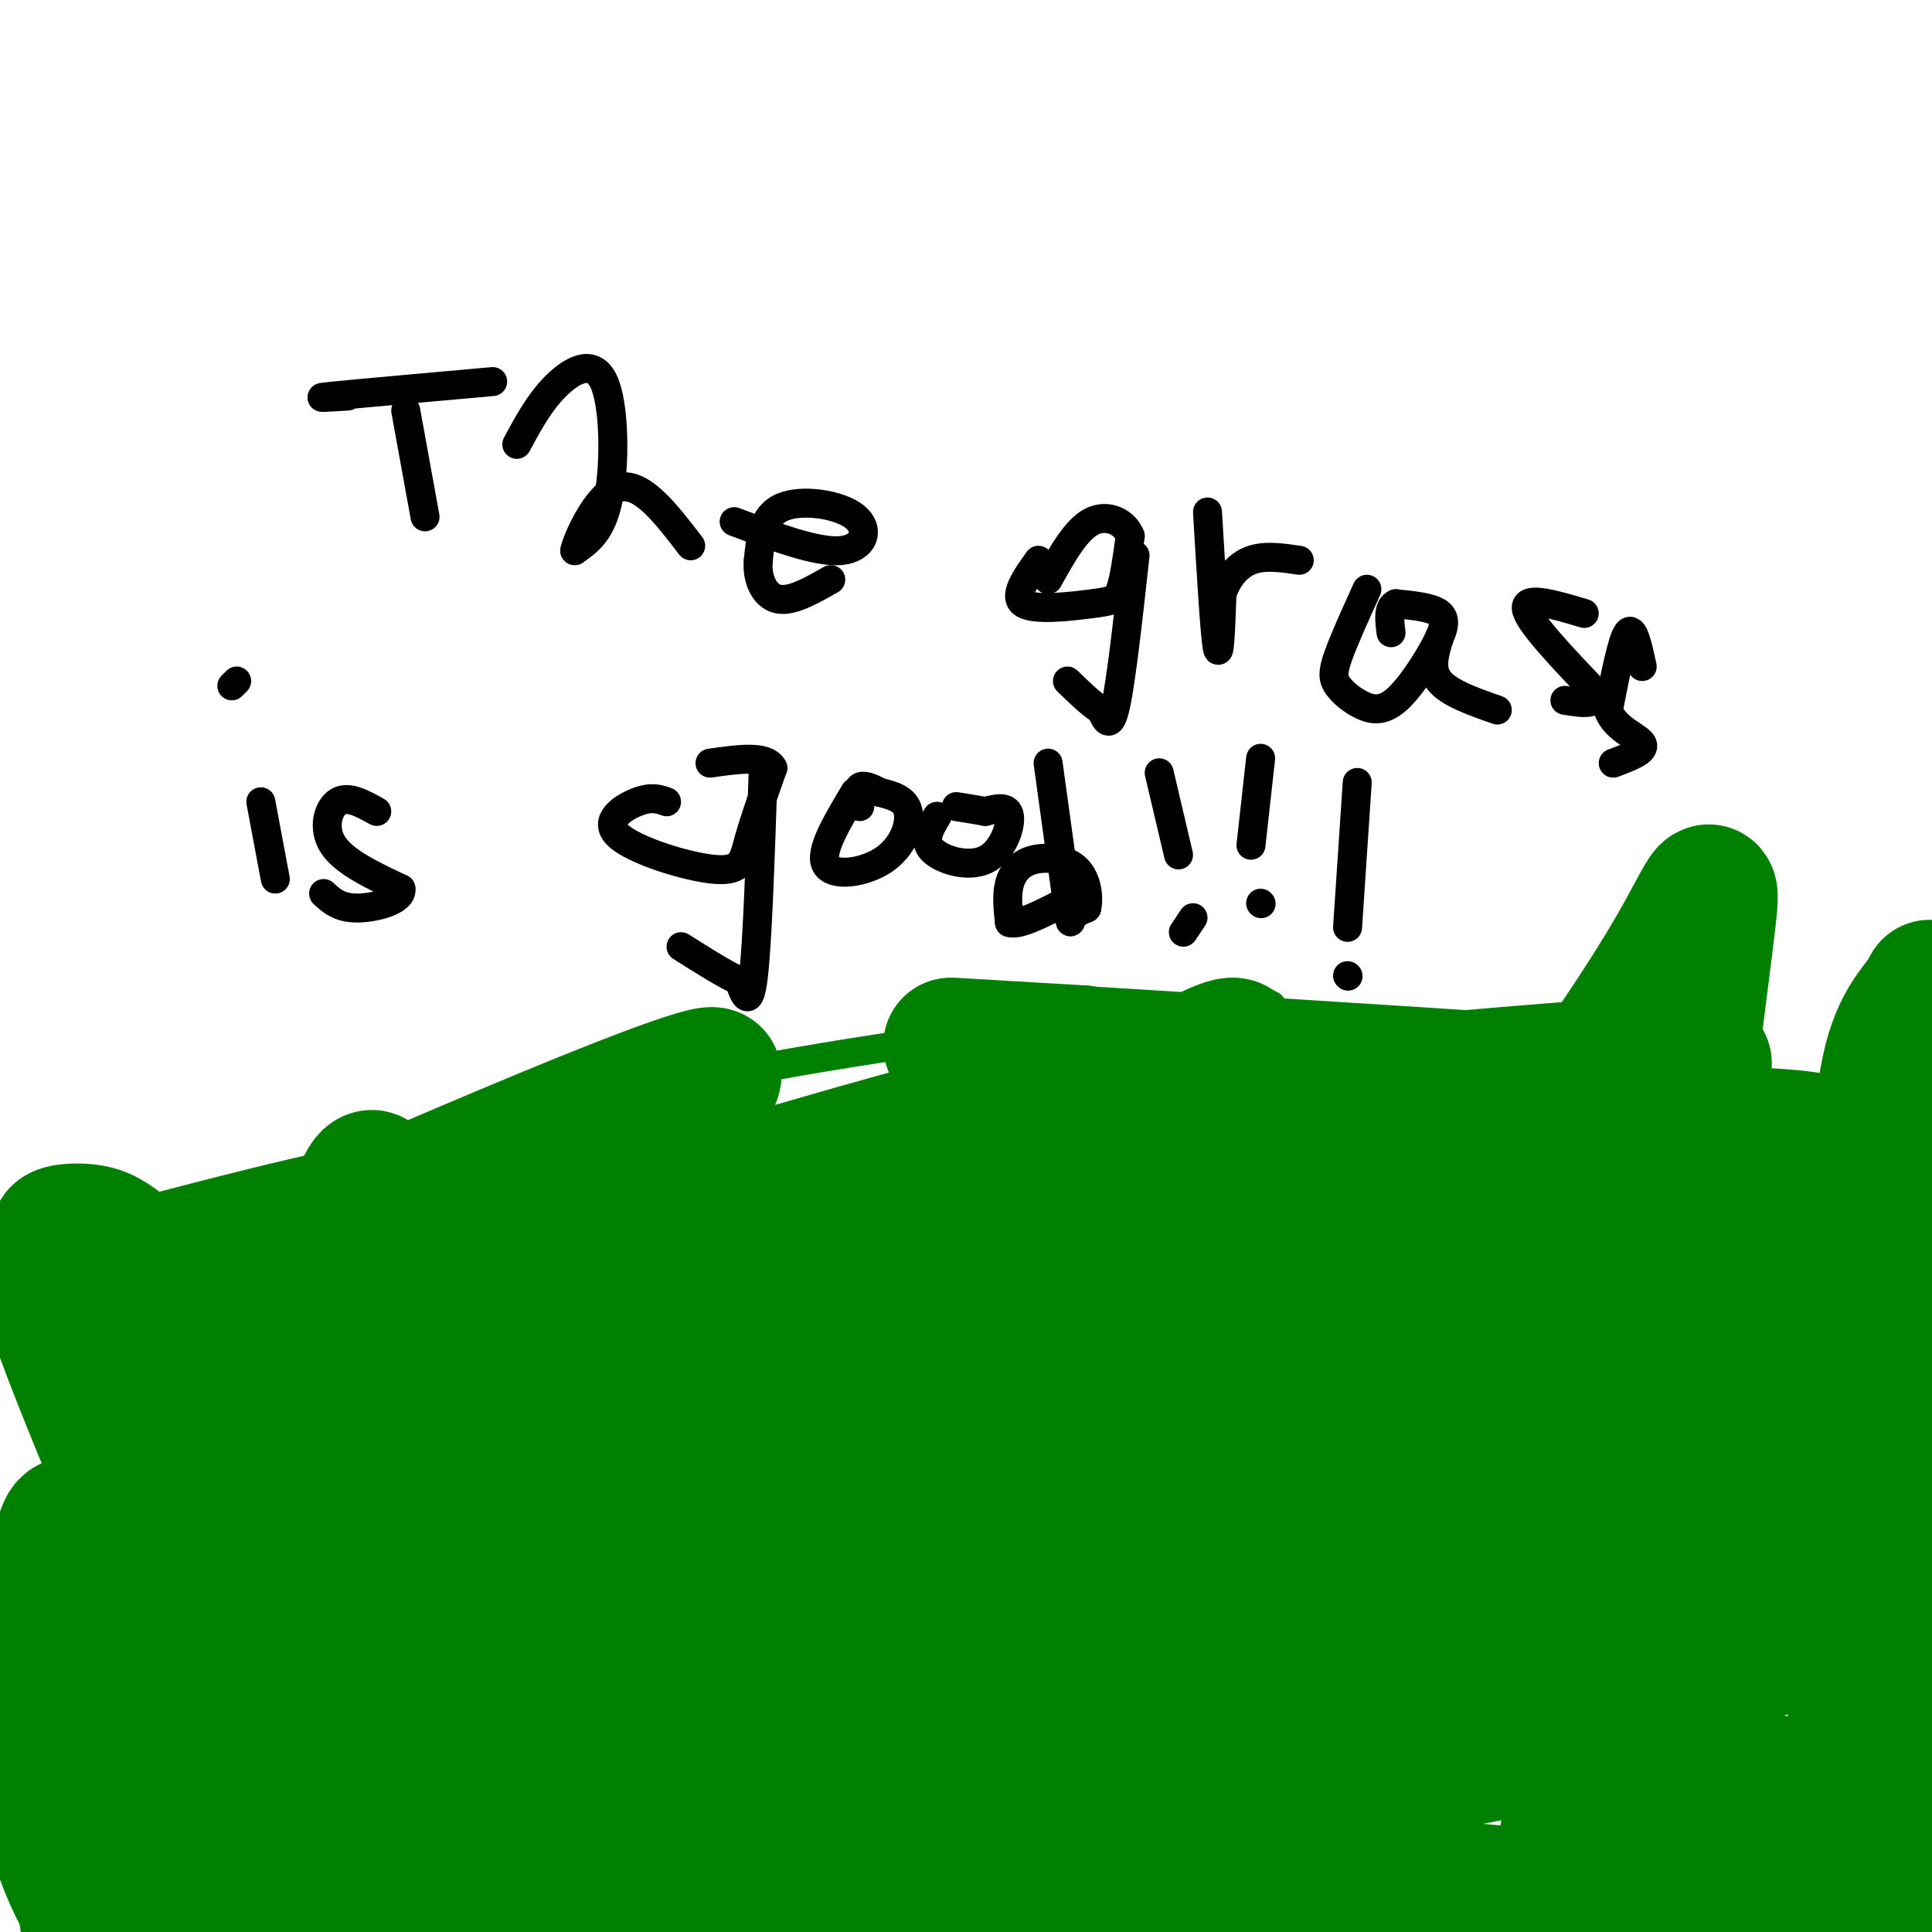 <svg viewBox='0 0 400 400' version='1.1' xmlns='http://www.w3.org/2000/svg' xmlns:xlink='http://www.w3.org/1999/xlink'><g fill='none' stroke='#008000' stroke-width='6' stroke-linecap='round' stroke-linejoin='round'><path d='M6,257c34.956,-9.356 69.911,-18.711 82,-19c12.089,-0.289 1.311,8.489 -8,13c-9.311,4.511 -17.156,4.756 -25,5'/><path d='M55,256c-13.226,3.381 -33.792,9.333 -24,6c9.792,-3.333 49.940,-15.952 60,-19c10.060,-3.048 -9.970,3.476 -30,10'/><path d='M61,253c-8.045,3.516 -13.158,7.306 -9,5c4.158,-2.306 17.585,-10.707 28,-16c10.415,-5.293 17.817,-7.477 32,-11c14.183,-3.523 35.147,-8.386 64,-13c28.853,-4.614 65.595,-8.980 80,-10c14.405,-1.020 6.473,1.307 -14,12c-20.473,10.693 -53.488,29.753 -85,41c-31.512,11.247 -61.523,14.682 -74,16c-12.477,1.318 -7.422,0.519 -2,-3c5.422,-3.519 11.211,-9.760 17,-16'/><path d='M98,258c3.657,-4.297 4.300,-7.038 24,-14c19.700,-6.962 58.456,-18.144 85,-25c26.544,-6.856 40.877,-9.384 41,-8c0.123,1.384 -13.965,6.681 -37,13c-23.035,6.319 -55.018,13.659 -87,21'/></g>
<g fill='none' stroke='#008000' stroke-width='28' stroke-linecap='round' stroke-linejoin='round'><path d='M210,245c-6.245,-0.827 -12.490,-1.654 -36,3c-23.510,4.654 -64.285,14.790 -78,17c-13.715,2.210 -0.370,-3.504 24,-7c24.370,-3.496 59.765,-4.774 70,-6c10.235,-1.226 -4.690,-2.401 -15,-3c-10.310,-0.599 -16.007,-0.623 -34,2c-17.993,2.623 -48.284,7.892 -62,11c-13.716,3.108 -10.858,4.054 -8,5'/><path d='M71,267c-5.959,2.483 -16.855,6.191 -2,-2c14.855,-8.191 55.461,-28.282 71,-37c15.539,-8.718 6.011,-6.062 -12,1c-18.011,7.062 -44.506,18.531 -71,30'/><path d='M57,259c-13.217,5.868 -10.758,5.538 -17,4c-6.242,-1.538 -21.184,-4.285 -26,-6c-4.816,-1.715 0.492,-2.398 4,-2c3.508,0.398 5.214,1.876 8,4c2.786,2.124 6.653,4.892 9,12c2.347,7.108 3.173,18.554 4,30'/><path d='M39,301c-2.496,2.522 -10.735,-6.172 -16,-16c-5.265,-9.828 -7.556,-20.789 -9,-25c-1.444,-4.211 -2.043,-1.672 -3,0c-0.957,1.672 -2.274,2.478 0,10c2.274,7.522 8.137,21.761 14,36'/><path d='M25,306c2.500,18.333 1.750,46.167 1,74'/><path d='M26,380c-1.188,-0.944 -4.659,-40.305 -8,-56c-3.341,-15.695 -6.553,-7.726 -6,12c0.553,19.726 4.872,51.207 6,60c1.128,8.793 -0.936,-5.104 -3,-19'/><path d='M15,377c-2.845,-10.155 -8.458,-26.042 -9,-23c-0.542,3.042 3.988,25.012 10,37c6.012,11.988 13.506,13.994 21,16'/><path d='M91,405c-0.166,-0.459 -0.332,-0.919 1,-3c1.332,-2.081 4.161,-5.785 -9,-5c-13.161,0.785 -42.313,6.057 -30,0c12.313,-6.057 66.089,-23.445 92,-31c25.911,-7.555 23.955,-5.278 22,-3'/><path d='M167,363c-14.127,1.501 -60.446,6.752 -77,10c-16.554,3.248 -3.345,4.492 12,-1c15.345,-5.492 32.824,-17.719 50,-24c17.176,-6.281 34.047,-6.614 40,-8c5.953,-1.386 0.986,-3.825 -11,-5c-11.986,-1.175 -30.993,-1.088 -50,-1'/><path d='M131,334c-17.161,0.173 -35.065,1.106 -55,9c-19.935,7.894 -41.903,22.748 -17,12c24.903,-10.748 96.675,-47.097 138,-67c41.325,-19.903 52.203,-23.358 39,-14c-13.203,9.358 -50.487,31.531 -82,48c-31.513,16.469 -57.257,27.235 -83,38'/><path d='M71,360c-13.696,4.268 -6.435,-4.060 -3,-8c3.435,-3.940 3.045,-3.490 5,-8c1.955,-4.510 6.253,-13.978 33,-34c26.747,-20.022 75.941,-50.597 109,-71c33.059,-20.403 49.984,-30.634 36,-15c-13.984,15.634 -58.877,57.133 -88,83c-29.123,25.867 -42.475,36.103 -50,41c-7.525,4.897 -9.223,4.457 -11,5c-1.777,0.543 -3.632,2.069 -1,-5c2.632,-7.069 9.752,-22.734 17,-35c7.248,-12.266 14.624,-21.133 22,-30'/><path d='M140,283c7.885,-8.300 16.598,-14.049 6,-11c-10.598,3.049 -40.507,14.898 -57,25c-16.493,10.102 -19.569,18.458 -22,25c-2.431,6.542 -4.215,11.271 -6,16'/><path d='M61,338c-0.711,7.556 0.511,18.444 -2,28c-2.511,9.556 -8.756,17.778 -15,26'/><path d='M44,392c-2.808,5.327 -2.329,5.646 -2,2c0.329,-3.646 0.508,-11.256 2,-17c1.492,-5.744 4.297,-9.622 5,-11c0.703,-1.378 -0.695,-0.256 -3,5c-2.305,5.256 -5.516,14.644 -1,-5c4.516,-19.644 16.758,-68.322 29,-117'/><path d='M74,249c5.604,-15.254 5.114,5.112 3,35c-2.114,29.888 -5.853,69.299 -8,84c-2.147,14.701 -2.702,4.693 -4,-1c-1.298,-5.693 -3.338,-7.072 -5,-14c-1.662,-6.928 -2.948,-19.404 -5,-26c-2.052,-6.596 -4.872,-7.313 -6,-10c-1.128,-2.687 -0.564,-7.343 0,-12'/><path d='M49,305c-2.694,-0.186 -9.427,5.348 -14,7c-4.573,1.652 -6.984,-0.580 -7,-3c-0.016,-2.420 2.364,-5.030 3,-7c0.636,-1.970 -0.470,-3.301 9,-6c9.470,-2.699 29.518,-6.765 42,-9c12.482,-2.235 17.397,-2.640 65,3c47.603,5.640 137.893,17.326 187,25c49.107,7.674 57.031,11.335 57,12c-0.031,0.665 -8.015,-1.668 -16,-4'/><path d='M375,323c-10.732,-4.461 -29.561,-13.612 -73,-22c-43.439,-8.388 -111.489,-16.011 -102,-21c9.489,-4.989 96.516,-7.343 122,-9c25.484,-1.657 -10.576,-2.616 -39,-8c-28.424,-5.384 -49.212,-15.192 -70,-25'/><path d='M213,238c-11.501,-5.303 -5.253,-6.060 26,-9c31.253,-2.940 87.510,-8.061 106,-9c18.490,-0.939 -0.786,2.305 -6,4c-5.214,1.695 3.635,1.841 -23,0c-26.635,-1.841 -88.753,-5.669 -110,-7c-21.247,-1.331 -1.624,-0.166 18,1'/><path d='M224,218c13.397,3.250 37.891,10.874 72,14c34.109,3.126 77.833,1.756 82,5c4.167,3.244 -31.224,11.104 -46,18c-14.776,6.896 -8.936,12.827 -5,17c3.936,4.173 5.968,6.586 8,9'/><path d='M335,281c2.173,4.376 3.606,10.816 7,-7c3.394,-17.816 8.750,-59.887 11,-78c2.250,-18.113 1.396,-12.267 -7,2c-8.396,14.267 -24.332,36.955 -36,52c-11.668,15.045 -19.069,22.449 -23,25c-3.931,2.551 -4.394,0.251 -5,-4c-0.606,-4.251 -1.355,-10.452 -5,-15c-3.645,-4.548 -10.184,-7.442 -12,-8c-1.816,-0.558 1.092,1.221 4,3'/><path d='M269,251c1.914,1.848 4.699,4.968 6,12c1.301,7.032 1.118,17.977 2,21c0.882,3.023 2.828,-1.875 11,-8c8.172,-6.125 22.568,-13.475 34,-13c11.432,0.475 19.899,8.777 24,14c4.101,5.223 3.835,7.368 3,10c-0.835,2.632 -2.239,5.752 -9,3c-6.761,-2.752 -18.881,-11.376 -31,-20'/><path d='M309,270c-4.365,-4.960 0.223,-7.359 4,-10c3.777,-2.641 6.744,-5.522 19,-1c12.256,4.522 33.800,16.448 45,29c11.200,12.552 12.057,25.729 16,25c3.943,-0.729 10.971,-15.365 18,-30'/><path d='M401,294c-1.531,9.206 -3.061,18.412 -8,20c-4.939,1.588 -13.286,-4.442 -17,-5c-3.714,-0.558 -2.796,4.356 -6,-5c-3.204,-9.356 -10.529,-32.982 -13,-44c-2.471,-11.018 -0.088,-9.428 3,-3c3.088,6.428 6.882,17.694 13,11c6.118,-6.694 14.559,-31.347 23,-56'/><path d='M396,212c4.512,-10.335 4.292,-8.172 2,-5c-2.292,3.172 -6.656,7.354 -8,22c-1.344,14.646 0.330,39.756 0,46c-0.330,6.244 -2.665,-6.378 -5,-19'/><path d='M385,256c-2.393,6.167 -5.875,31.083 -7,51c-1.125,19.917 0.107,34.833 -27,39c-27.107,4.167 -82.554,-2.417 -138,-9'/><path d='M213,337c-42.542,2.911 -79.898,14.687 -72,11c7.898,-3.687 61.049,-22.839 101,-33c39.951,-10.161 66.700,-11.332 72,-11c5.300,0.332 -10.850,2.166 -27,4'/><path d='M287,308c-26.620,1.615 -79.669,3.654 -75,3c4.669,-0.654 67.056,-4.000 105,-8c37.944,-4.000 51.447,-8.654 57,-11c5.553,-2.346 3.158,-2.385 1,-3c-2.158,-0.615 -4.079,-1.808 -6,-3'/><path d='M369,286c-19.243,-0.921 -64.350,-1.722 -83,-3c-18.650,-1.278 -10.844,-3.033 -2,-2c8.844,1.033 18.727,4.855 22,4c3.273,-0.855 -0.065,-6.387 -4,-12c-3.935,-5.613 -8.468,-11.306 -13,-17'/><path d='M289,256c-6.384,-10.397 -15.845,-27.890 -8,-11c7.845,16.890 32.997,68.163 45,90c12.003,21.837 10.858,14.239 10,12c-0.858,-2.239 -1.429,0.880 -2,4'/><path d='M334,351c-1.619,-0.530 -4.666,-3.855 -18,-7c-13.334,-3.145 -36.956,-6.111 -40,-7c-3.044,-0.889 14.488,0.299 19,-1c4.512,-1.299 -3.997,-5.085 -20,-8c-16.003,-2.915 -39.502,-4.957 -63,-7'/><path d='M212,321c-13.861,-0.818 -17.014,0.636 -7,0c10.014,-0.636 33.196,-3.364 54,0c20.804,3.364 39.230,12.818 56,17c16.770,4.182 31.885,3.091 47,2'/><path d='M362,340c10.060,0.071 11.708,-0.750 14,-1c2.292,-0.250 5.226,0.071 7,8c1.774,7.929 2.387,23.464 3,39'/><path d='M386,386c1.167,-1.167 2.583,-23.583 4,-46'/><path d='M390,340c1.644,-2.400 3.756,14.600 4,26c0.244,11.400 -1.378,17.200 -3,23'/><path d='M391,389c-1.831,4.593 -4.908,4.576 -2,6c2.908,1.424 11.800,4.289 -10,3c-21.800,-1.289 -74.292,-6.732 -101,-9c-26.708,-2.268 -27.631,-1.362 -30,0c-2.369,1.362 -6.185,3.181 -10,5'/><path d='M238,394c-8.167,3.000 -23.583,8.000 -39,13'/><path d='M129,405c34.417,-5.833 68.833,-11.667 68,-14c-0.833,-2.333 -36.917,-1.167 -73,0'/><path d='M124,391c-24.156,3.511 -48.044,12.289 -26,10c22.044,-2.289 90.022,-15.644 158,-29'/><path d='M256,372c15.761,-3.673 -23.838,1.644 -43,2c-19.162,0.356 -17.889,-4.250 -6,-5c11.889,-0.750 34.393,2.356 62,0c27.607,-2.356 60.317,-10.173 72,-14c11.683,-3.827 2.338,-3.665 -25,-1c-27.338,2.665 -72.669,7.832 -118,13'/><path d='M198,367c-27.429,2.795 -37.002,3.282 -43,5c-5.998,1.718 -8.422,4.667 19,2c27.422,-2.667 84.691,-10.949 106,-15c21.309,-4.051 6.660,-3.872 -22,-1c-28.660,2.872 -71.330,8.436 -114,14'/><path d='M144,372c-17.522,0.794 -4.325,-4.220 11,-7c15.325,-2.780 32.780,-3.325 60,-4c27.220,-0.675 64.206,-1.478 92,0c27.794,1.478 46.397,5.239 65,9'/><path d='M372,370c-0.422,3.400 -33.978,7.400 -44,9c-10.022,1.600 3.489,0.800 17,0'/></g>
<g fill='none' stroke='#000000' stroke-width='6' stroke-linecap='round' stroke-linejoin='round'><path d='M72,82c-4.000,0.250 -8.000,0.500 -3,0c5.000,-0.500 19.000,-1.750 33,-3'/><path d='M84,85c0.000,0.000 4.000,22.000 4,22'/><path d='M107,92c2.321,-4.310 4.643,-8.619 8,-12c3.357,-3.381 7.750,-5.833 10,-1c2.250,4.833 2.357,16.952 1,24c-1.357,7.048 -4.179,9.024 -7,11'/><path d='M119,114c0.244,-1.711 4.356,-11.489 9,-13c4.644,-1.511 9.822,5.244 15,12'/><path d='M152,108c8.542,3.202 17.083,6.405 22,6c4.917,-0.405 6.208,-4.417 3,-7c-3.208,-2.583 -10.917,-3.738 -15,-2c-4.083,1.738 -4.542,6.369 -5,11'/><path d='M157,116c-0.378,3.667 1.178,7.333 4,8c2.822,0.667 6.911,-1.667 11,-4'/><path d='M215,116c-2.685,3.780 -5.369,7.560 -3,9c2.369,1.440 9.792,0.542 14,0c4.208,-0.542 5.202,-0.726 6,-3c0.798,-2.274 1.399,-6.637 2,-11'/><path d='M234,111c-1.067,-2.911 -4.733,-4.689 -8,-3c-3.267,1.689 -6.133,6.844 -9,12'/><path d='M235,115c-1.417,12.833 -2.833,25.667 -4,31c-1.167,5.333 -2.083,3.167 -3,1'/><path d='M228,147c-1.667,-0.833 -4.333,-3.417 -7,-6'/><path d='M250,106c0.750,12.583 1.500,25.167 2,28c0.500,2.833 0.750,-4.083 1,-11'/><path d='M253,123c1.044,-3.267 3.156,-5.933 6,-7c2.844,-1.067 6.422,-0.533 10,0'/><path d='M283,122c-2.425,5.347 -4.851,10.694 -6,14c-1.149,3.306 -1.023,4.571 0,6c1.023,1.429 2.943,3.021 5,4c2.057,0.979 4.252,1.345 7,-1c2.748,-2.345 6.047,-7.401 8,-11c1.953,-3.599 2.558,-5.743 1,-7c-1.558,-1.257 -5.279,-1.629 -9,-2'/><path d='M289,125c-1.667,0.667 -1.333,3.333 -1,6'/><path d='M298,132c-1.000,3.250 -2.000,6.500 0,9c2.000,2.500 7.000,4.250 12,6'/><path d='M328,127c-6.167,-1.833 -12.333,-3.667 -12,-1c0.333,2.667 7.167,9.833 14,17'/><path d='M330,143c1.333,3.167 -2.333,2.583 -6,2'/><path d='M340,138c-0.917,-4.250 -1.833,-8.500 -3,-7c-1.167,1.500 -2.583,8.750 -4,16'/><path d='M333,147c1.200,3.867 6.200,5.533 7,7c0.800,1.467 -2.600,2.733 -6,4'/><path d='M54,166c0.000,0.000 3.000,16.000 3,16'/><path d='M48,142c0.000,0.000 1.000,-1.000 1,-1'/><path d='M78,168c-2.956,-1.644 -5.911,-3.289 -8,-2c-2.089,1.289 -3.311,5.511 -1,9c2.311,3.489 8.156,6.244 14,9'/><path d='M83,184c0.489,2.422 -5.289,3.978 -9,4c-3.711,0.022 -5.356,-1.489 -7,-3'/><path d='M138,166c-1.525,-0.557 -3.049,-1.113 -6,0c-2.951,1.113 -7.327,3.896 -4,7c3.327,3.104 14.357,6.528 20,7c5.643,0.472 5.898,-2.008 7,-6c1.102,-3.992 3.051,-9.496 5,-15'/><path d='M160,159c-1.333,-2.667 -7.167,-1.833 -13,-1'/><path d='M158,160c-0.583,17.417 -1.167,34.833 -2,42c-0.833,7.167 -1.917,4.083 -3,1'/><path d='M153,203c-2.500,-1.000 -7.250,-4.000 -12,-7'/><path d='M177,164c-3.708,6.179 -7.417,12.357 -6,15c1.417,2.643 7.958,1.750 12,-1c4.042,-2.750 5.583,-7.357 5,-10c-0.583,-2.643 -3.292,-3.321 -6,-4'/><path d='M182,164c-1.822,-1.022 -3.378,-1.578 -4,-1c-0.622,0.578 -0.311,2.289 0,4'/><path d='M194,169c-1.488,2.470 -2.976,4.940 -1,7c1.976,2.060 7.417,3.708 11,2c3.583,-1.708 5.310,-6.774 5,-9c-0.310,-2.226 -2.655,-1.613 -5,-1'/><path d='M204,168c-1.833,-0.333 -3.917,-0.667 -6,-1'/><path d='M217,158c1.644,11.867 3.289,23.733 4,29c0.711,5.267 0.489,3.933 1,3c0.511,-0.933 1.756,-1.467 3,-2'/><path d='M225,188c0.477,-1.946 0.169,-5.810 -2,-8c-2.169,-2.190 -6.199,-2.705 -9,-2c-2.801,0.705 -4.372,2.630 -5,5c-0.628,2.370 -0.314,5.185 0,8'/><path d='M209,191c1.833,0.667 6.417,-1.667 11,-4'/><path d='M240,160c0.000,0.000 4.000,17.000 4,17'/><path d='M245,193c0.000,0.000 2.000,-3.000 2,-3'/><path d='M261,157c0.000,0.000 -2.000,18.000 -2,18'/><path d='M261,187c0.000,0.000 0.100,0.100 0.1,0.1'/><path d='M281,162c0.000,0.000 -2.000,30.000 -2,30'/><path d='M279,202c0.000,0.000 0.100,0.100 0.1,0.1'/></g>
</svg>